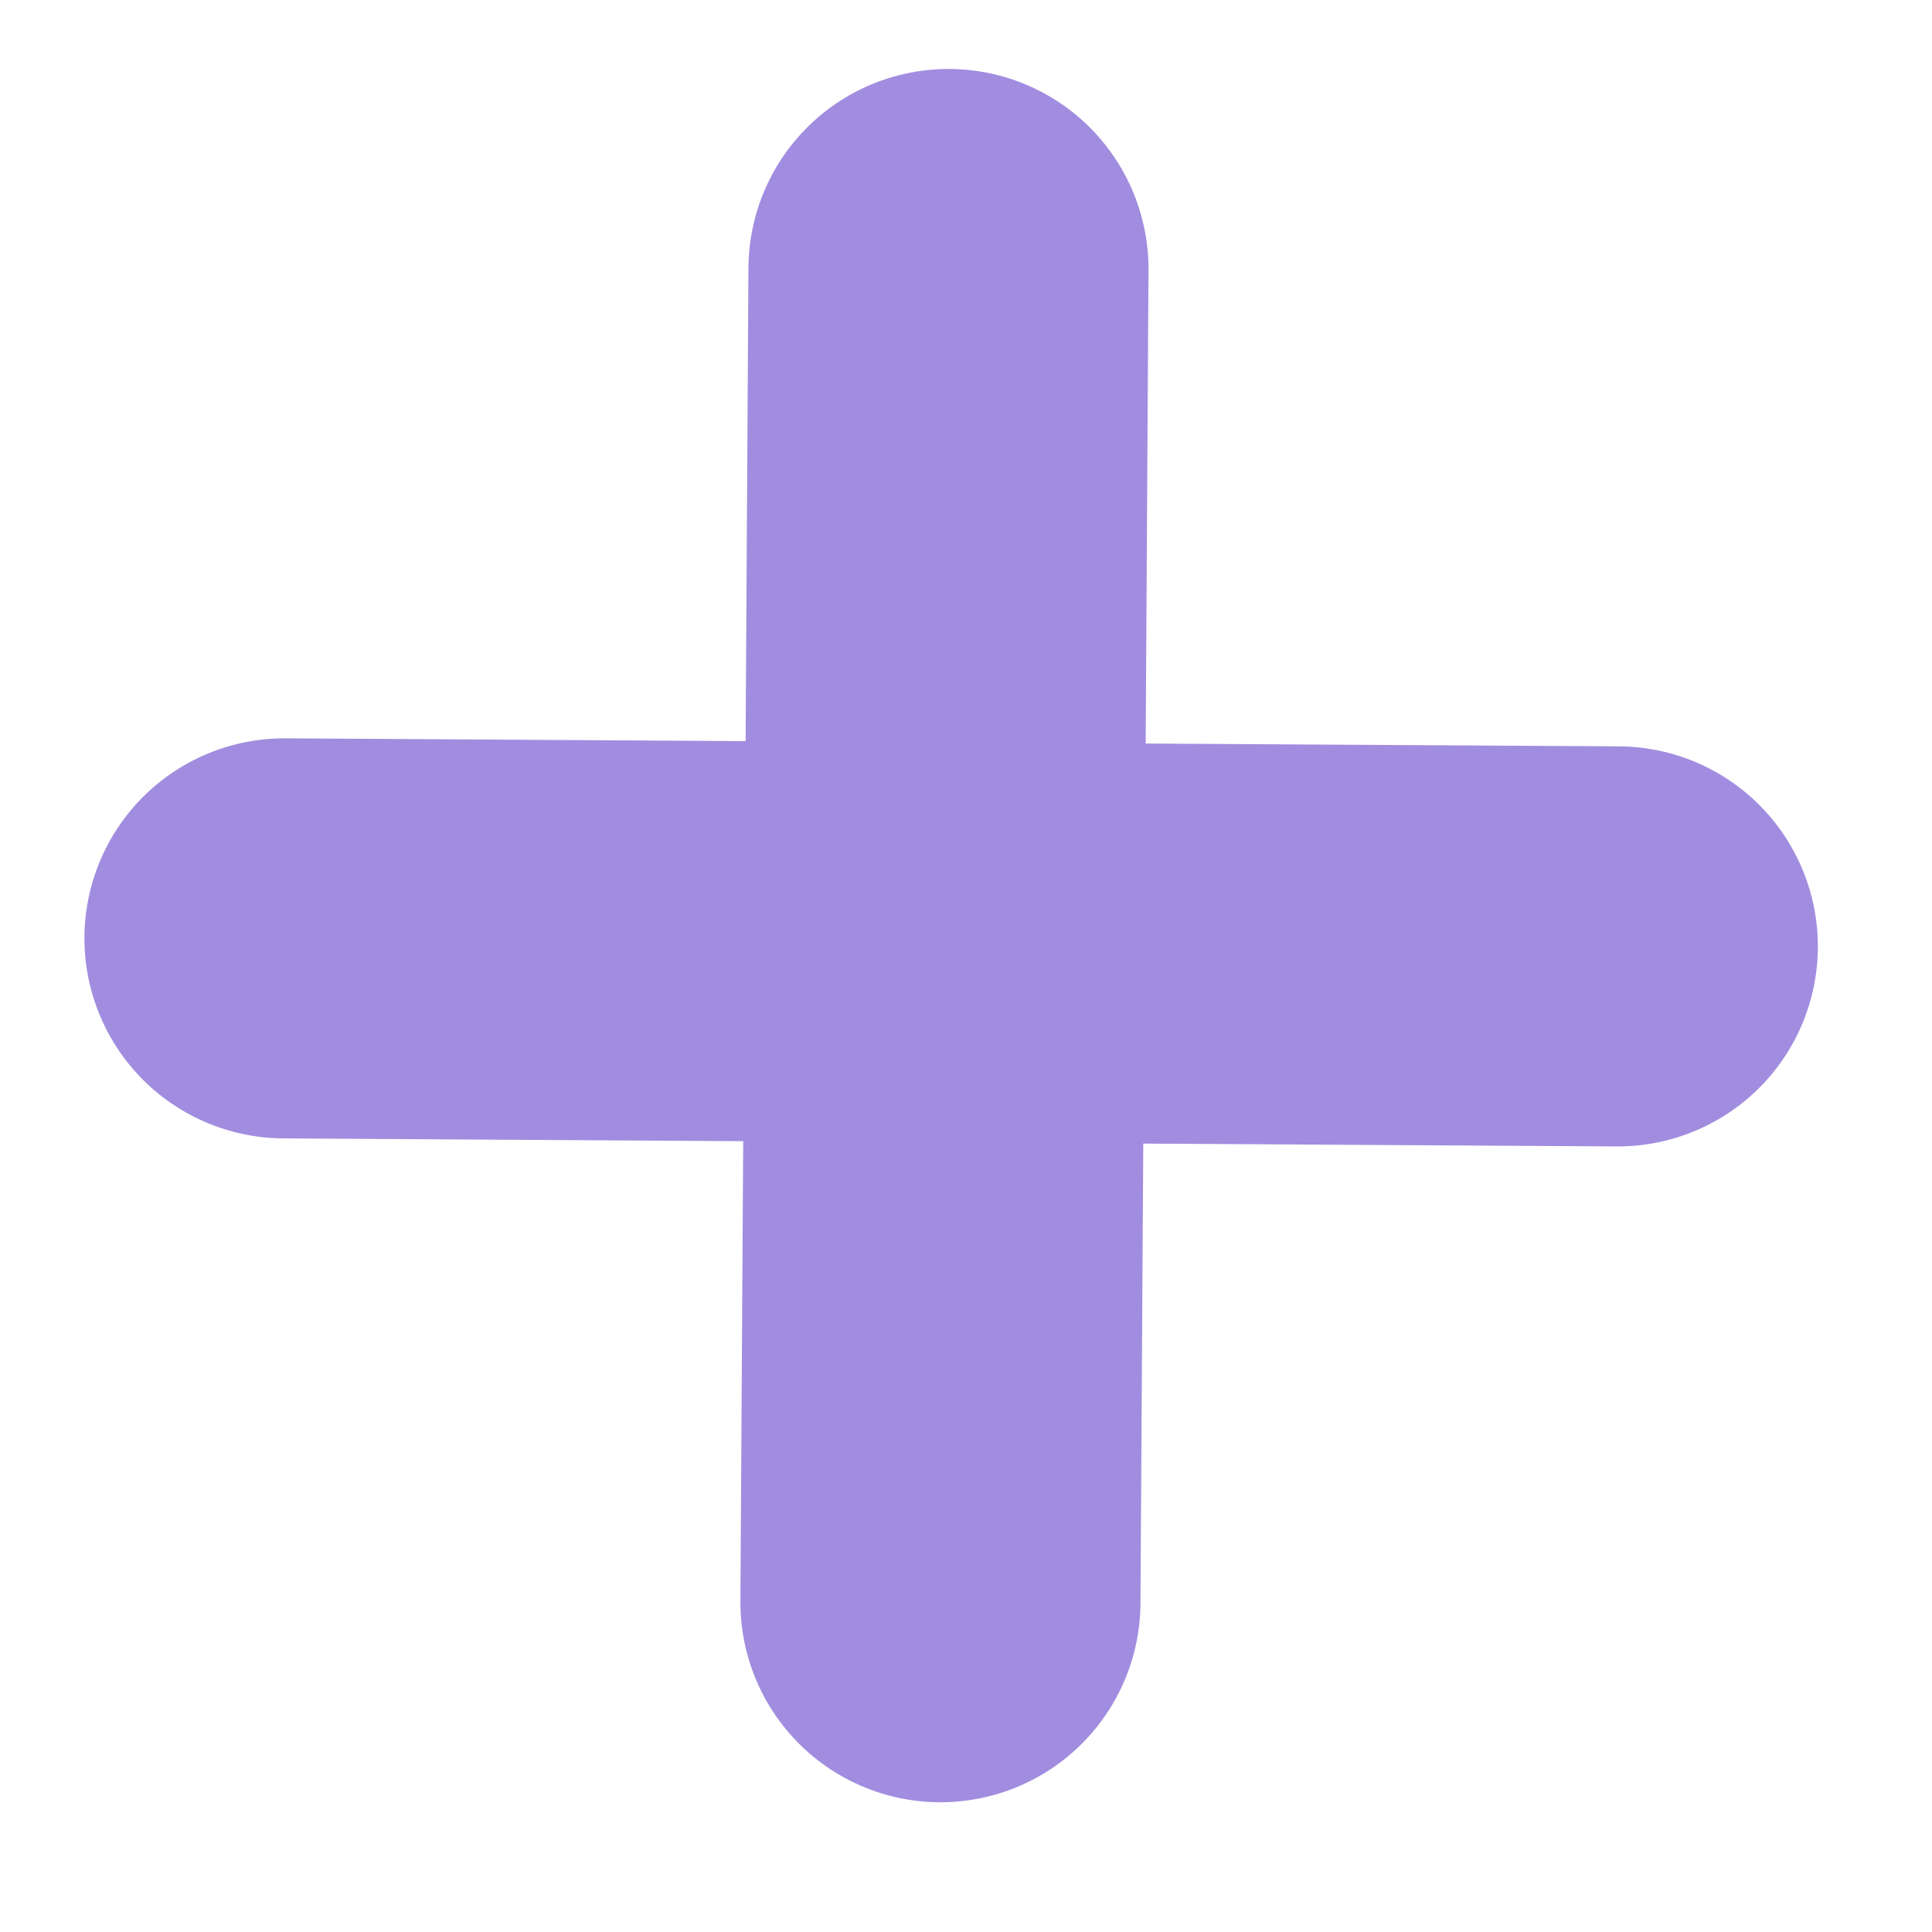 <?xml version="1.0" encoding="UTF-8"?> <svg xmlns="http://www.w3.org/2000/svg" width="13" height="13" viewBox="0 0 13 13" fill="none"> <path d="M6.328 10.781L6.355 6.341M6.355 6.341L6.382 1.81M6.355 6.341L1.914 6.314M6.355 6.341L10.886 6.368" stroke="#A18DDF" stroke-width="2.692" stroke-linecap="round"></path> </svg> 